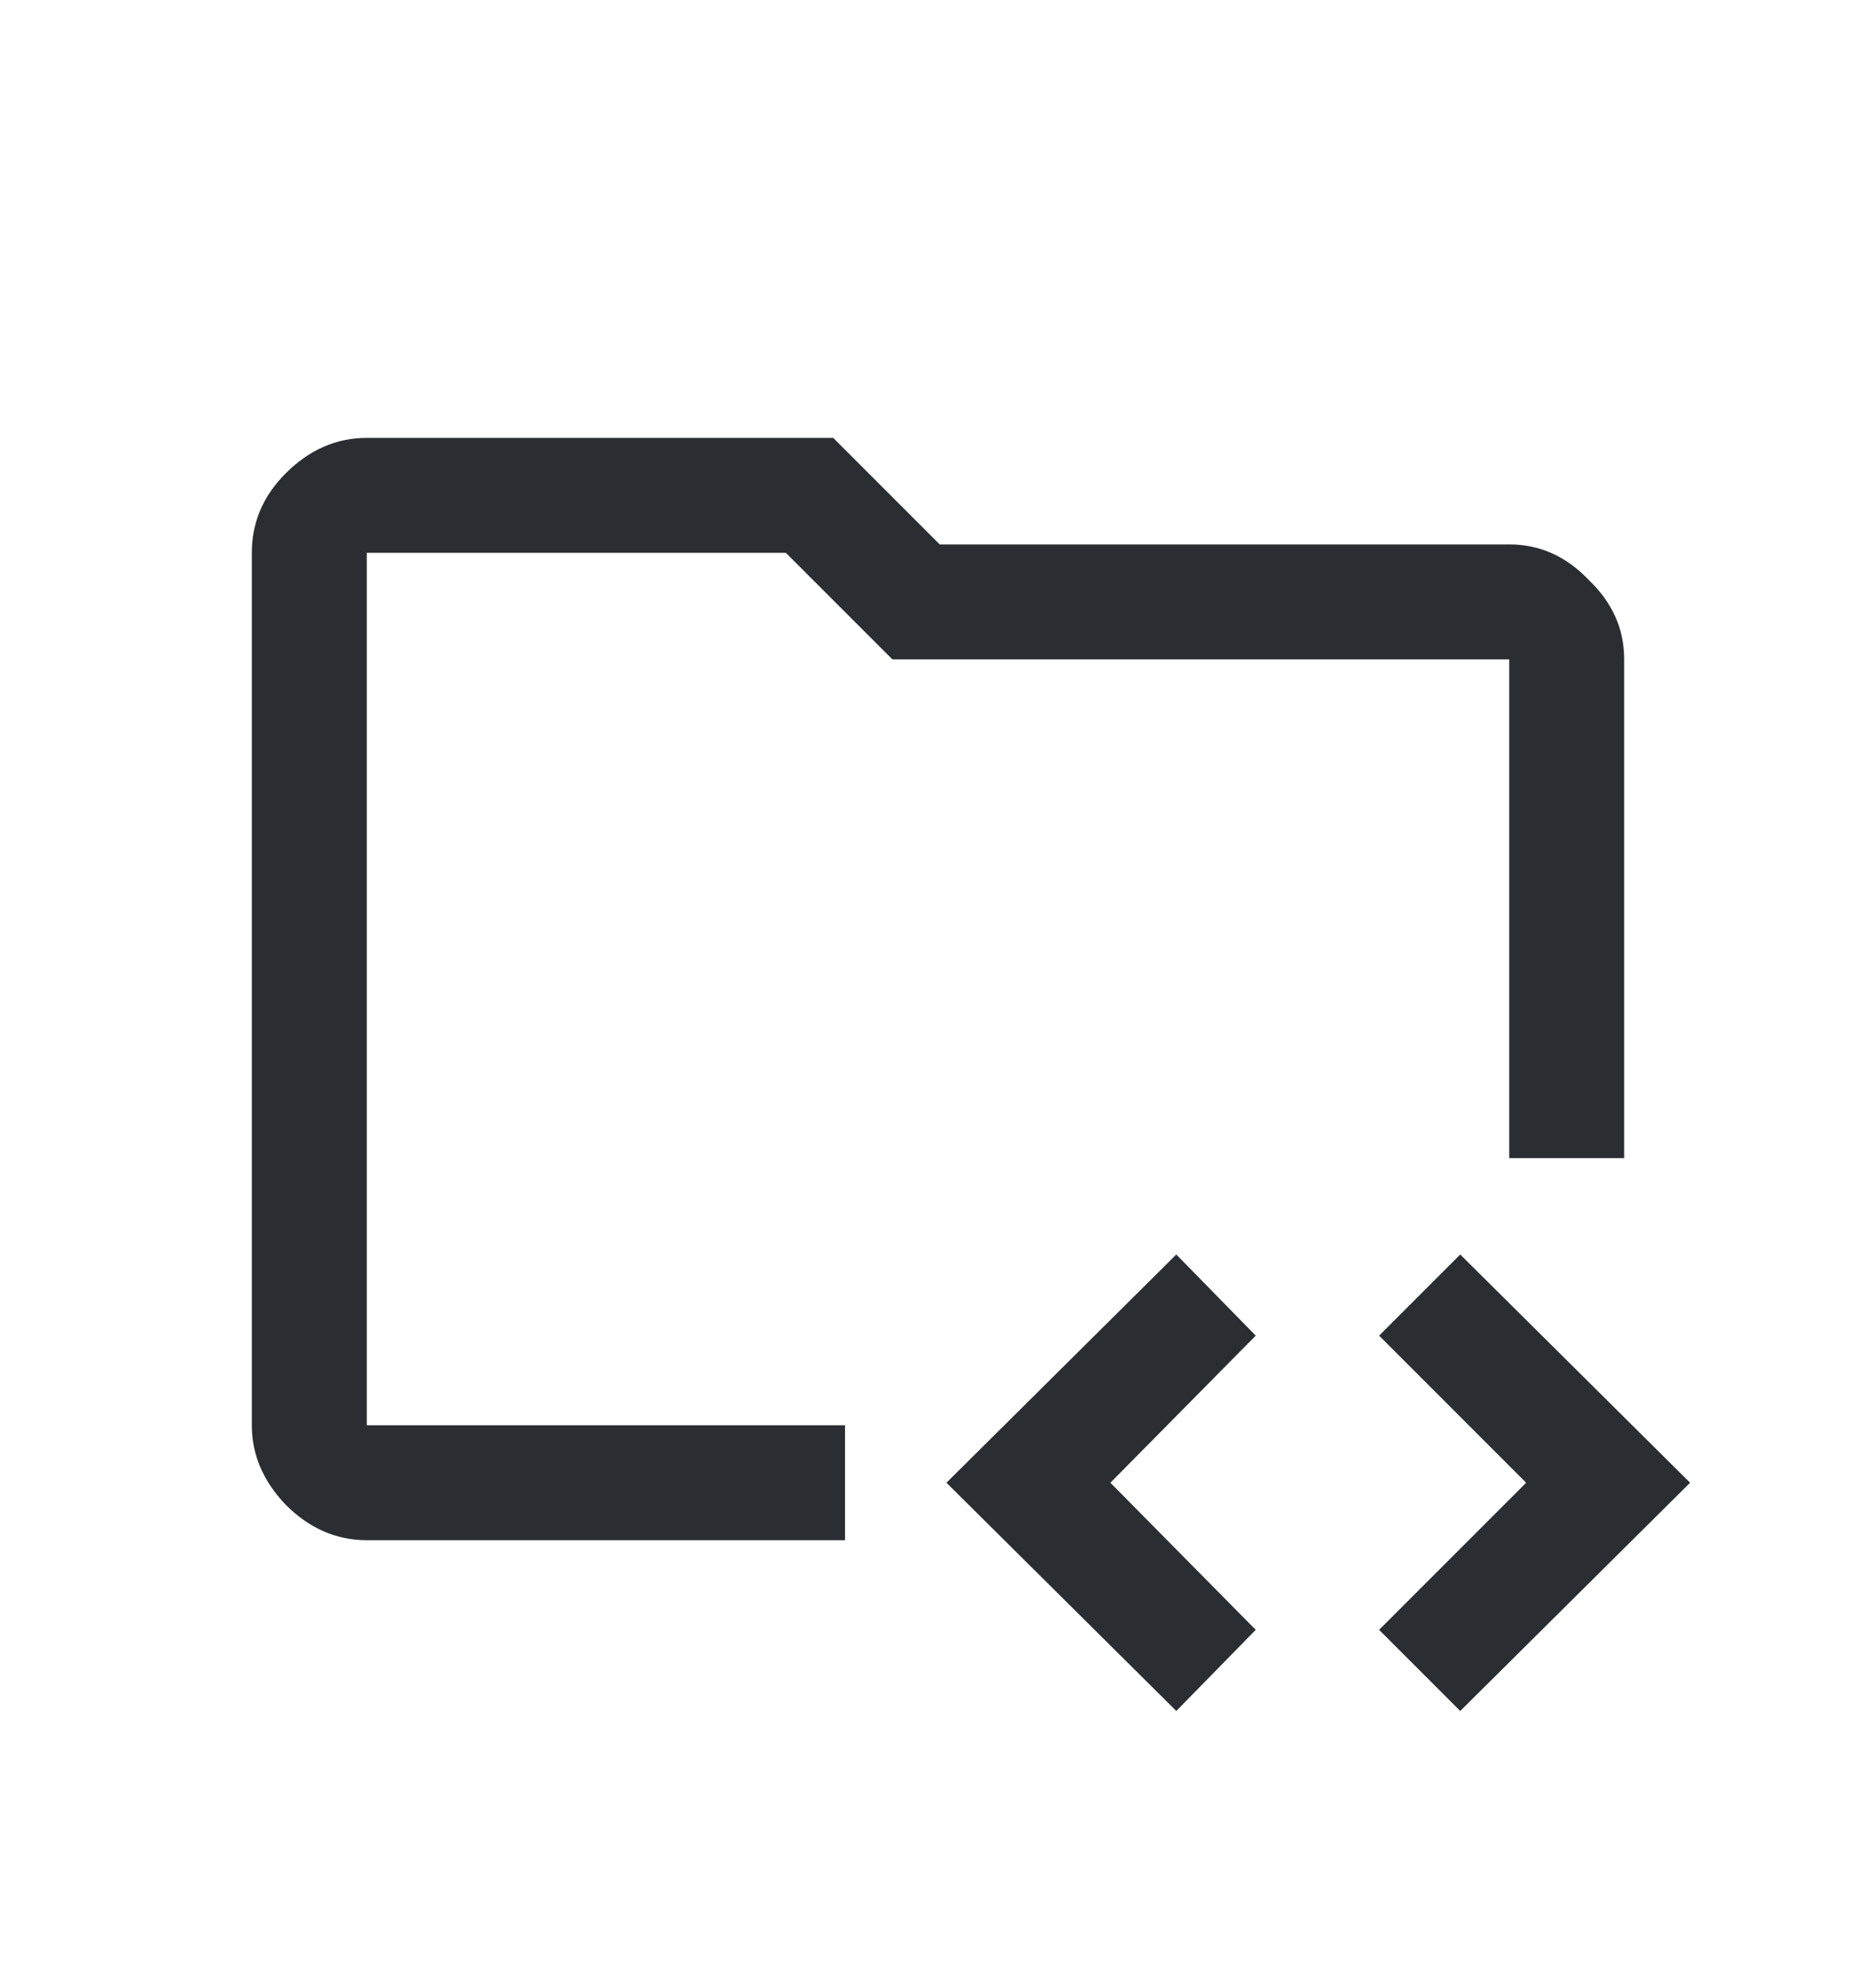 <svg width="74" height="78" viewBox="0 0 74 78" fill="none" xmlns="http://www.w3.org/2000/svg">
<path d="M14.467 56.2V21.8V26V45.667C14.467 45.667 14.467 46.911 14.467 49.4C14.467 51.889 14.467 54.911 14.467 58.467V56.2ZM14.467 60.733C13.267 60.733 12.2 60.267 11.267 59.333C10.378 58.4 9.933 57.356 9.933 56.2V21.8C9.933 20.6 10.378 19.556 11.267 18.667C12.2 17.733 13.267 17.267 14.467 17.267H32.867L37.067 21.467H59.533C60.733 21.467 61.778 21.933 62.667 22.867C63.6 23.756 64.067 24.8 64.067 26V45.667H59.533V26H35.2L31 21.8H14.467V56.2H33.333V60.733H14.467ZM46.4 67.467L37.333 58.467L46.4 49.467L49.533 52.667L43.8 58.467L49.533 64.267L46.4 67.467ZM57.6 67.467L54.4 64.267L60.2 58.467L54.4 52.667L57.6 49.467L66.667 58.467L57.6 67.467Z" fill="#2A2E33"/>
</svg>
